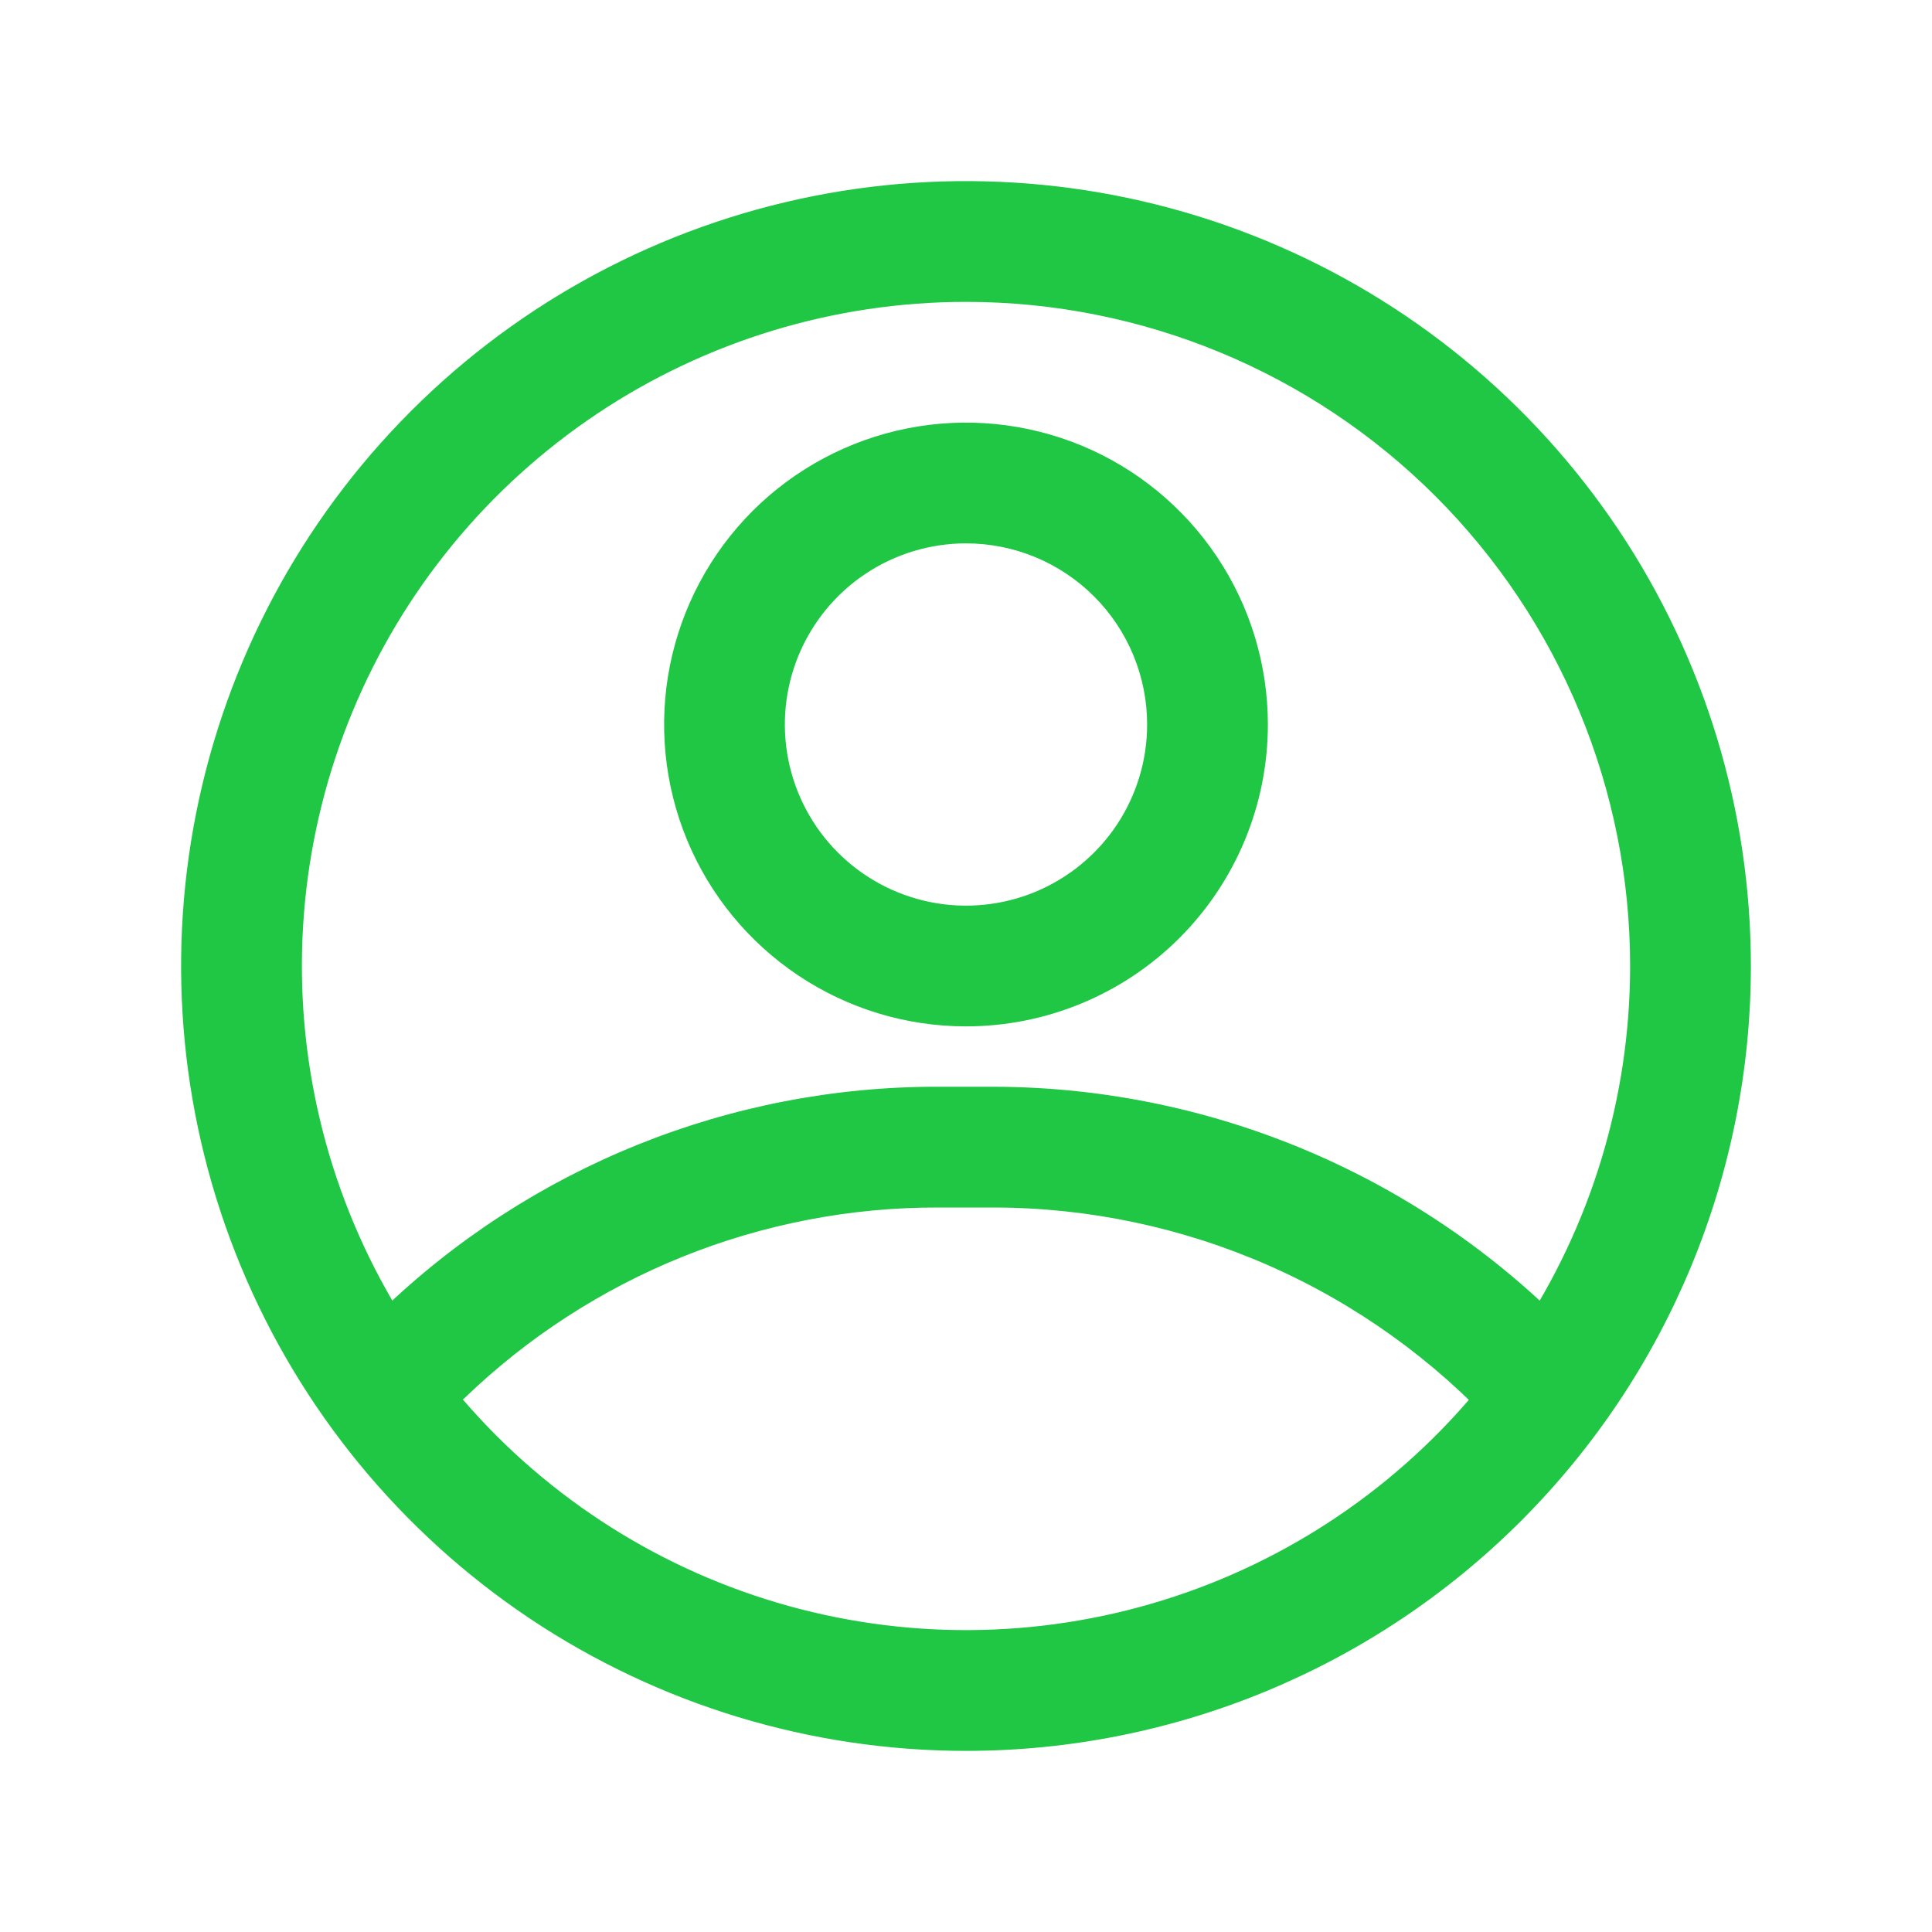<svg width="24" height="24" viewBox="0 0 24 24" fill="none" xmlns="http://www.w3.org/2000/svg">
<g clip-path="url(#clip0_1_703)">
<path d="M12 21.75C10.072 21.75 8.187 21.178 6.583 20.107C4.98 19.035 3.73 17.513 2.992 15.731C2.254 13.95 2.061 11.989 2.437 10.098C2.814 8.207 3.742 6.469 5.106 5.106C6.469 3.742 8.207 2.814 10.098 2.437C11.989 2.061 13.95 2.254 15.731 2.992C17.513 3.73 19.035 4.98 20.107 6.583C21.178 8.187 21.75 10.072 21.75 12C21.75 14.586 20.723 17.066 18.894 18.894C17.066 20.723 14.586 21.75 12 21.75ZM12 3.75C10.368 3.75 8.773 4.234 7.417 5.14C6.06 6.047 5.002 7.335 4.378 8.843C3.754 10.35 3.59 12.009 3.909 13.61C4.227 15.21 5.013 16.68 6.166 17.834C7.32 18.987 8.79 19.773 10.39 20.091C11.991 20.41 13.65 20.246 15.157 19.622C16.665 18.998 17.953 17.94 18.86 16.584C19.766 15.227 20.25 13.632 20.25 12C20.25 9.812 19.381 7.714 17.834 6.166C16.287 4.619 14.188 3.75 12 3.75Z" fill="#1FC744"/>
<path d="M12 12.75C11.258 12.75 10.533 12.53 9.917 12.118C9.3 11.706 8.819 11.12 8.535 10.435C8.252 9.75 8.177 8.996 8.322 8.268C8.467 7.541 8.824 6.873 9.348 6.348C9.873 5.824 10.541 5.467 11.268 5.322C11.996 5.177 12.75 5.252 13.435 5.535C14.12 5.819 14.706 6.3 15.118 6.917C15.53 7.533 15.75 8.258 15.75 9C15.75 9.995 15.355 10.948 14.652 11.652C13.948 12.355 12.995 12.75 12 12.75ZM12 6.75C11.555 6.75 11.12 6.882 10.75 7.129C10.38 7.376 10.092 7.728 9.921 8.139C9.751 8.55 9.706 9.002 9.793 9.439C9.88 9.875 10.094 10.276 10.409 10.591C10.724 10.906 11.125 11.12 11.561 11.207C11.998 11.294 12.45 11.249 12.861 11.079C13.272 10.908 13.624 10.62 13.871 10.25C14.118 9.88 14.25 9.445 14.25 9C14.25 8.403 14.013 7.831 13.591 7.409C13.169 6.987 12.597 6.75 12 6.75Z" fill="#1FC744"/>
<path d="M19.163 18C19.058 18.001 18.955 17.98 18.86 17.938C18.764 17.897 18.678 17.836 18.608 17.76C17.811 16.892 16.844 16.198 15.766 15.723C14.688 15.248 13.523 15.002 12.345 15H11.655C9.459 14.995 7.348 15.845 5.768 17.37C5.622 17.491 5.435 17.551 5.246 17.54C5.057 17.529 4.88 17.447 4.749 17.311C4.618 17.174 4.543 16.993 4.54 16.803C4.537 16.614 4.606 16.431 4.732 16.29C6.589 14.495 9.072 13.495 11.655 13.5H12.345C13.73 13.503 15.099 13.793 16.366 14.35C17.634 14.908 18.772 15.721 19.71 16.74C19.809 16.847 19.875 16.98 19.899 17.124C19.924 17.268 19.906 17.415 19.848 17.549C19.79 17.683 19.694 17.796 19.572 17.877C19.451 17.957 19.308 18 19.163 18Z" fill="#1FC744"/>
</g>
<defs>
<clipPath id="clip0_1_703">
<rect width="24" height="24" fill="white"/>
</clipPath>
</defs>
</svg>
